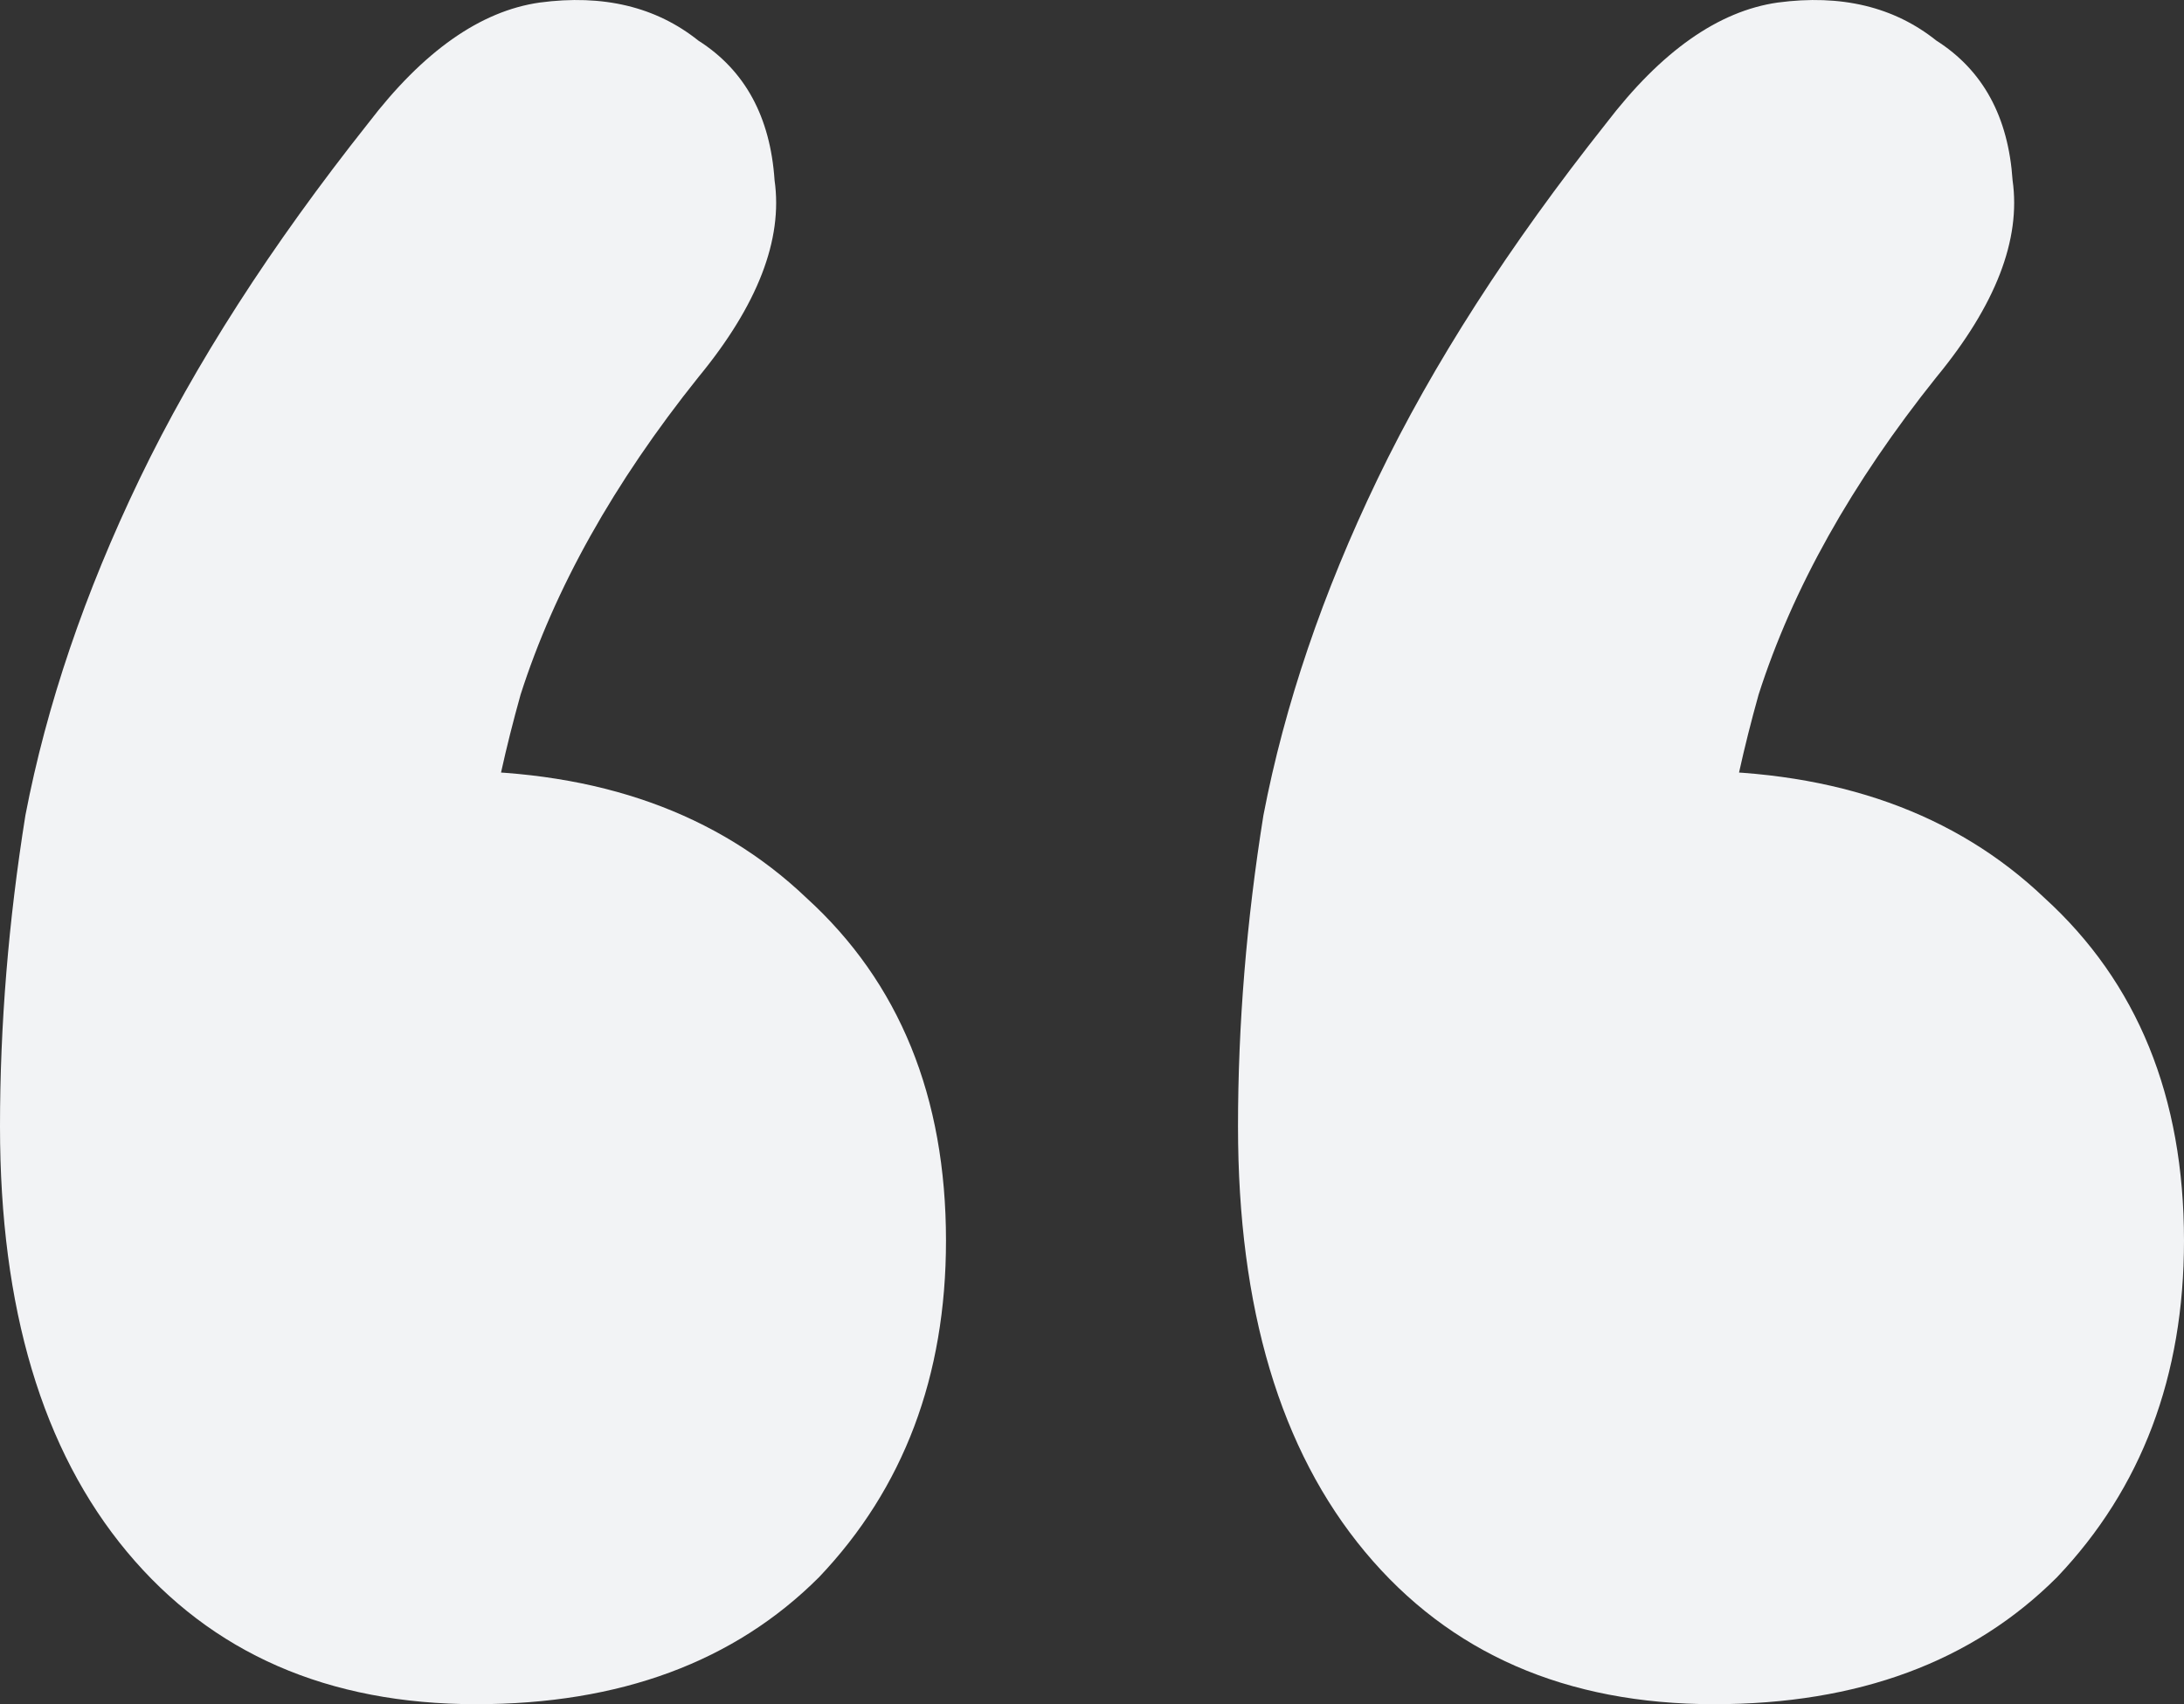 <svg width="41" height="32" viewBox="0 0 41 32" fill="none" xmlns="http://www.w3.org/2000/svg">
<rect x="0" y="0" width="41" height="32" fill="#333333" stroke="none"/>
<path d="M6.913 2.313C7.946 0.962 9.018 0.207 10.131 0.048C11.323 -0.111 12.316 0.127 13.111 0.763C13.985 1.319 14.461 2.194 14.541 3.386C14.7 4.499 14.223 5.731 13.111 7.082C11.521 9.069 10.409 11.056 9.773 13.043C9.217 15.03 8.939 16.819 8.939 18.408L8.462 14.474C11.243 14.474 13.468 15.269 15.137 16.858C16.885 18.448 17.759 20.594 17.759 23.297C17.759 25.84 16.964 27.946 15.375 29.616C13.786 31.205 11.64 32 8.939 32C6.158 32 3.973 31.046 2.384 29.139C0.795 27.231 0 24.568 0 21.151C0 19.243 0.159 17.296 0.477 15.309C0.874 13.242 1.589 11.136 2.622 8.99C3.655 6.844 5.085 4.618 6.913 2.313ZM30.154 2.313C31.187 0.962 32.26 0.207 33.372 0.048C34.564 -0.111 35.557 0.127 36.352 0.763C37.226 1.319 37.703 2.194 37.782 3.386C37.941 4.499 37.464 5.731 36.352 7.082C34.763 9.069 33.65 11.056 33.014 13.043C32.458 15.03 32.18 16.819 32.18 18.408L31.703 14.474C34.484 14.474 36.709 15.269 38.378 16.858C40.126 18.448 41 20.594 41 23.297C41 25.84 40.205 27.946 38.616 29.616C37.027 31.205 34.882 32 32.18 32C29.399 32 27.214 31.046 25.625 29.139C24.036 27.231 23.241 24.568 23.241 21.151C23.241 19.243 23.4 17.296 23.718 15.309C24.115 13.242 24.83 11.136 25.863 8.99C26.896 6.844 28.326 4.618 30.154 2.313Z" fill="#F2F3F5"/>
</svg>

